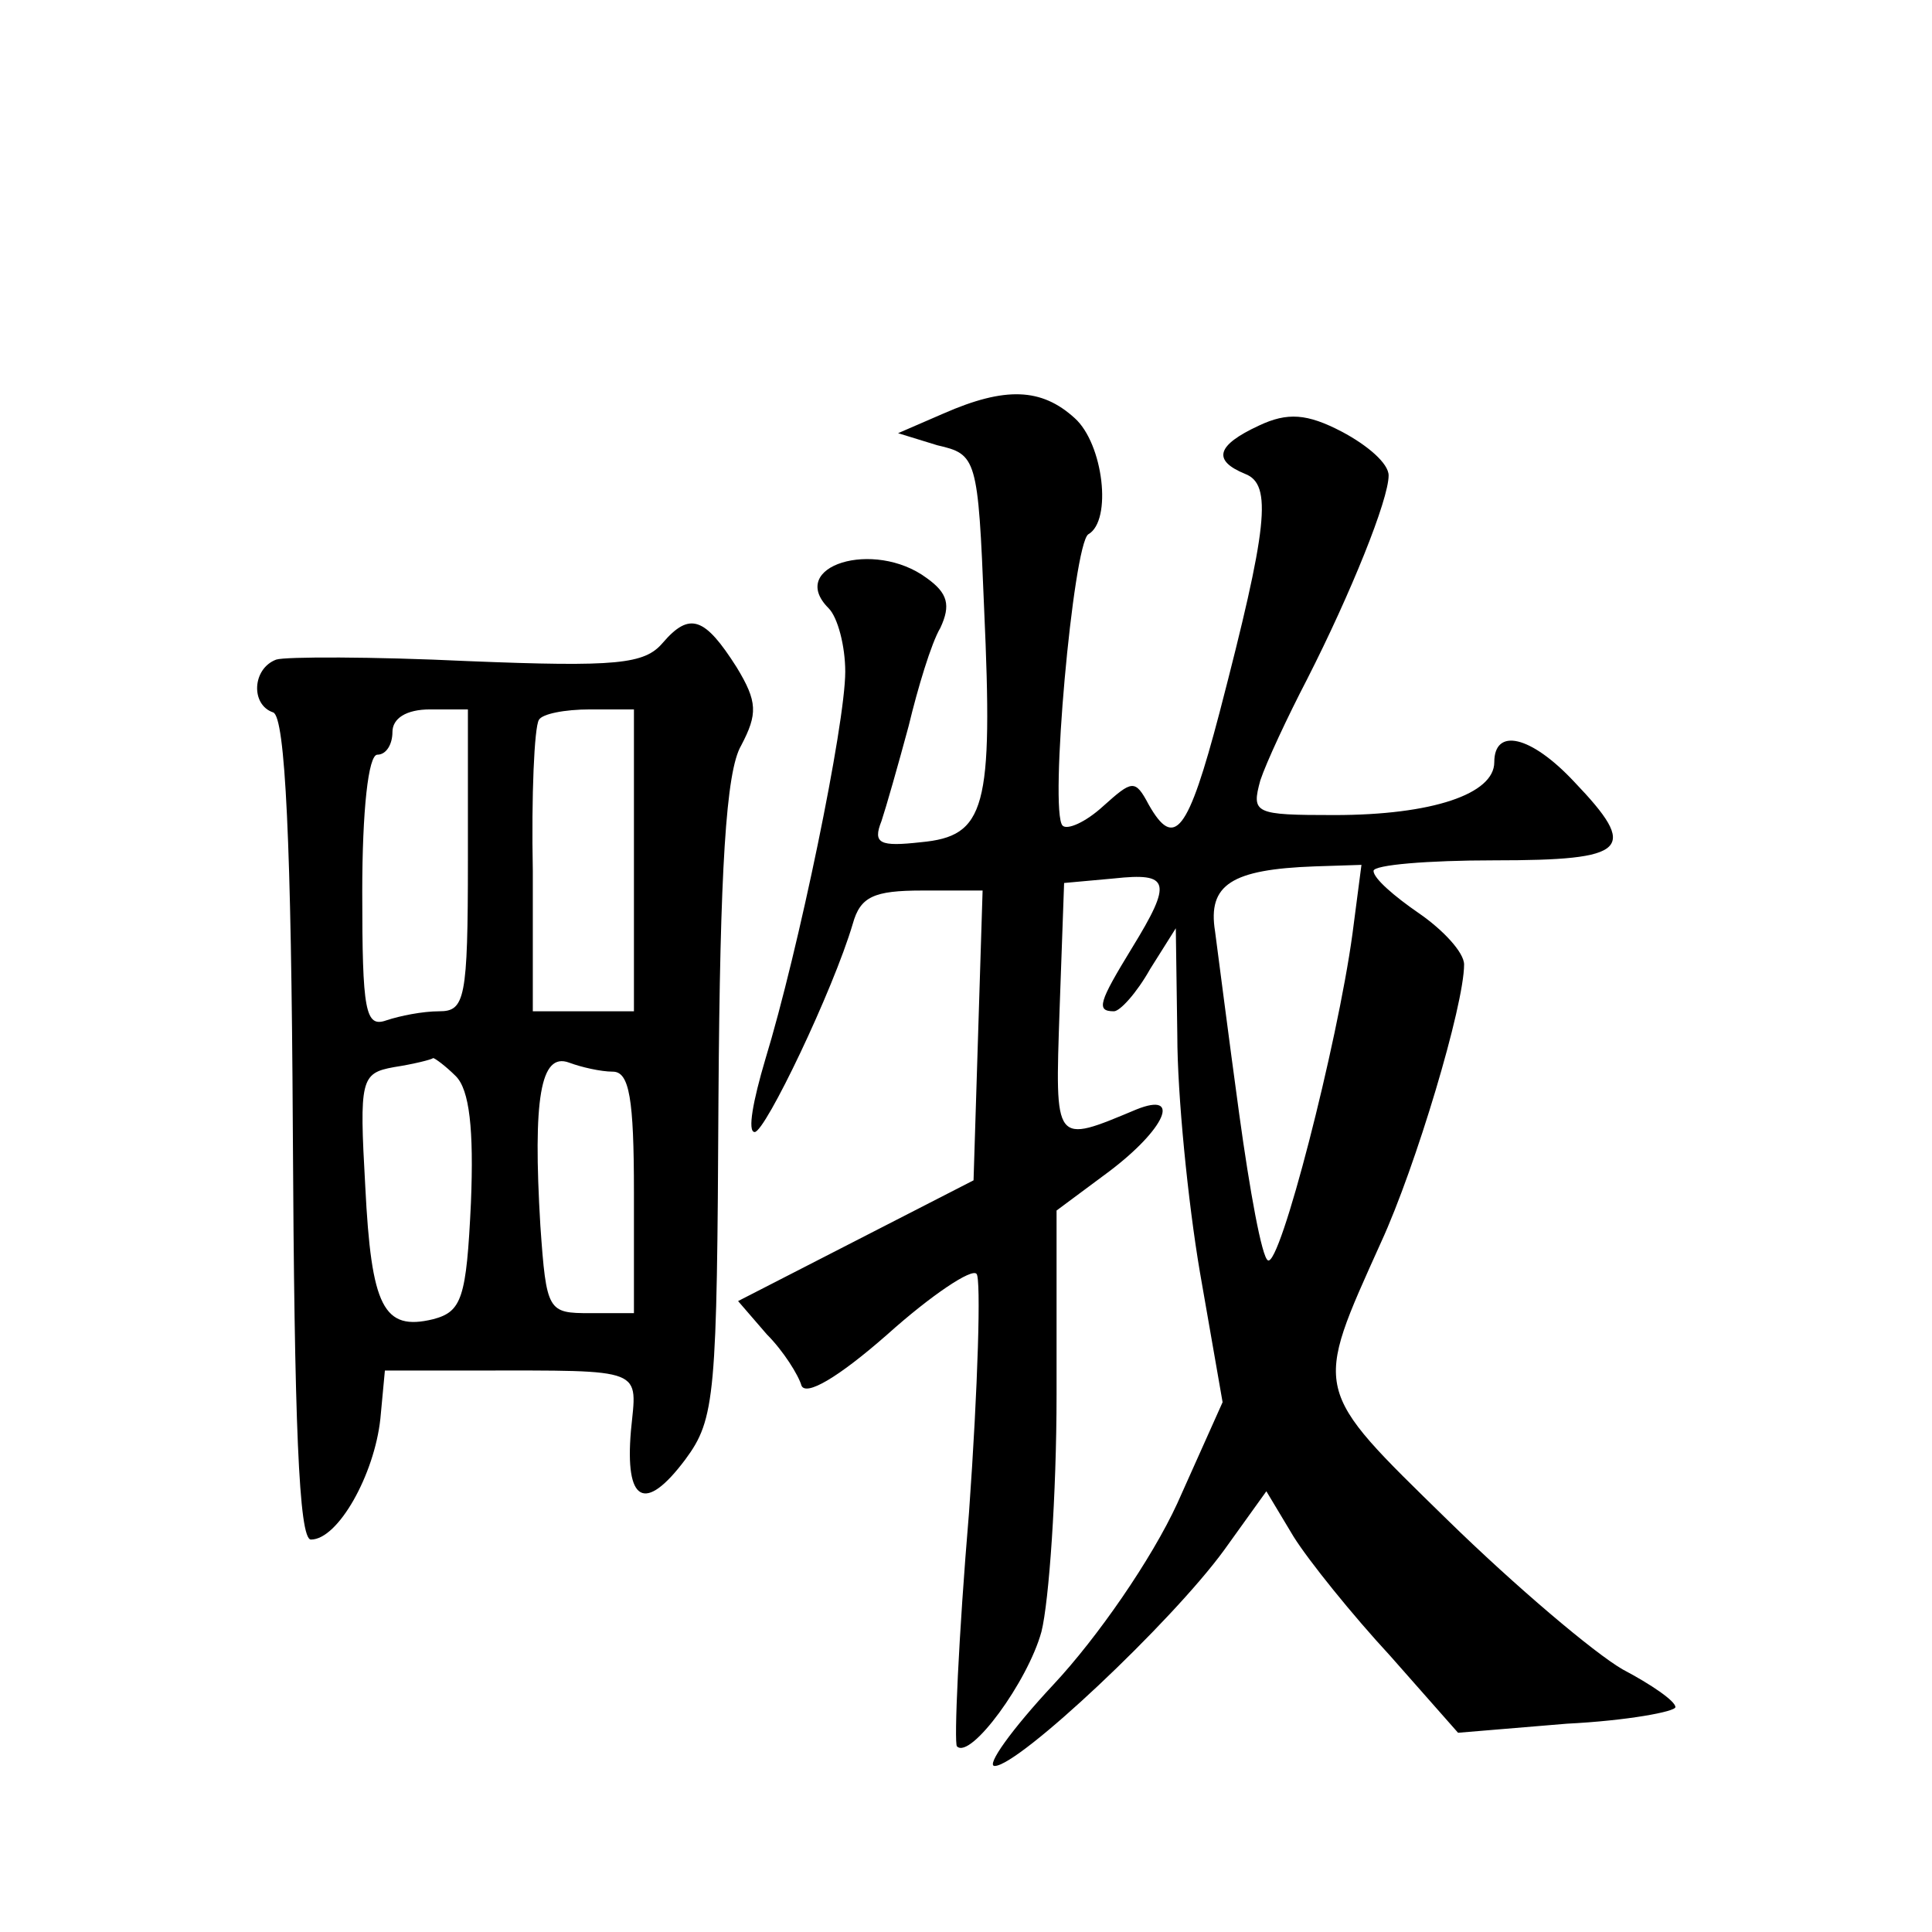 <?xml version="1.0" standalone="no"?>
<!DOCTYPE svg PUBLIC "-//W3C//DTD SVG 20010904//EN"
 "http://www.w3.org/TR/2001/REC-SVG-20010904/DTD/svg10.dtd">
<svg version="1.0" xmlns="http://www.w3.org/2000/svg"
 width="128pt" height="128pt" viewBox="0 0 128 128"
 preserveAspectRatio="xMidYMid meet">
<g transform="translate(0,128) scale(0.1,-0.1)"
fill="#0" stroke="none">
<path d="M625 1006 l-30 -13 26 -8 c26 -6 27 -8 31 -108 6 -133 1 -151 -42 -155
-27 -3 -32 -1 -26 14 3 9 11 37 18 63 6 25 15 55 21 65 7 15 5 23 -9 33 -35 26
-93 8 -65 -20 6 -6 11 -25 11 -42 0 -35 -31 -185 -53 -257 -8 -27 -12 -48 -7 -48
7 0 52 94 65 138 5 18 14 22 46 22 l40 0 -3 -96 -3 -96 -78 -40 -78 -40 19 -22
c11 -11 21 -27 23 -34 3 -7 24 5 57 34 29 26 56 44 59 40 3 -3 1 -74 -5 -158 -7
-83 -10 -153 -8 -155 9 -9 47 43 56 76 5 20 10 91 10 157 l0 122 35 26 c37 28 48
53 18 41 -55 -23 -54 -24 -51 66 l3 84 33 3 c37 4 39 -2 12 -46 -22 -36 -24 -42
-12 -42 4 0 15 12 24 28 l17 27 1 -71 c0 -39 7 -110 15 -157 l15 -86 -30 -67 c-17
-37 -53 -89 -82 -120 -28 -30 -45 -54 -39 -54 16 0 117 95 152 143 l28 39 18 -30
c10 -16 39 -52 64 -79 l45 -51 72 6 c40 2 72 8 72 11 0 4 -16 15 -35 25 -19 11
-71 55 -116 99 -90 88 -89 84 -44 184 23 50 55 157 55 184 0 8 -14 23 -30 34 -16
11 -30 23 -30 28 0 4 36 7 80 7 89 0 96 7 53 52 -29 31 -53 36 -53 13 0 -21 -41
-35 -106 -35 -53 0 -55 1 -49 23 4 12 18 42 31 67 29 57 54 119 54 135 0 8 -14
20 -31 29 -23 12 -36 13 -55 4 -28 -13 -31 -23 -9 -32 18 -7 15 -35 -17 -158 -21
-80 -30 -91 -47 -61 -9 17 -11 16 -30 -1 -12 -11 -24 -16 -27 -13 -9 9 7 186 17
193 16 9 10 60 -9 77 -22 20 -46 21 -87 3z m271 -345 c-10 -73 -48 -221 -56 -216
-4 2 -12 46 -19 97 -7 51 -14 106 -16 121 -5 31 11 41 66 43 l31 1 -6 -46z M439
854 c-12 -14 -30 -16 -129 -12 -63 3 -121 3 -127 1 -16 -6 -17 -30 -2 -35 8 -3
12 -87 13 -276 1 -195 4 -272 12 -272 18 0 42 43 46 80 l3 32 60 0 c114 0 107 2
103 -40 -4 -47 9 -55 36 -19 20 27 21 42 22 239 1 152 5 217 15 234 11 21 11 29
-3 52 -21 33 -31 37 -49 16z m-129 -144 c0 -92 -2 -100 -19 -100 -11 0 -26 -3 -35
-6 -14 -5 -16 6 -16 85 0 54 4 91 10 91 6 0 10 7 10 15 0 9 9 15 25 15 l25 0 0
-100z m110 0 l0 -100 -33 0 -34 0 0 93 c-1 50 1 95 4 100 2 4 17 7 34 7 l29 0 0
-100z m-118 -143 c9 -9 12 -35 10 -84 -3 -63 -6 -72 -25 -77 -33 -8 -41 8 -45 88
-4 71 -3 75 19 79 13 2 25 5 26 6 1 0 8 -5 15 -12z m104 3 c11 0 14 -18 14 -80
l0 -80 -29 0 c-28 0 -29 1 -33 58 -5 84 0 115 19 108 8 -3 21 -6 29 -6z"/>
</g>
</svg>
